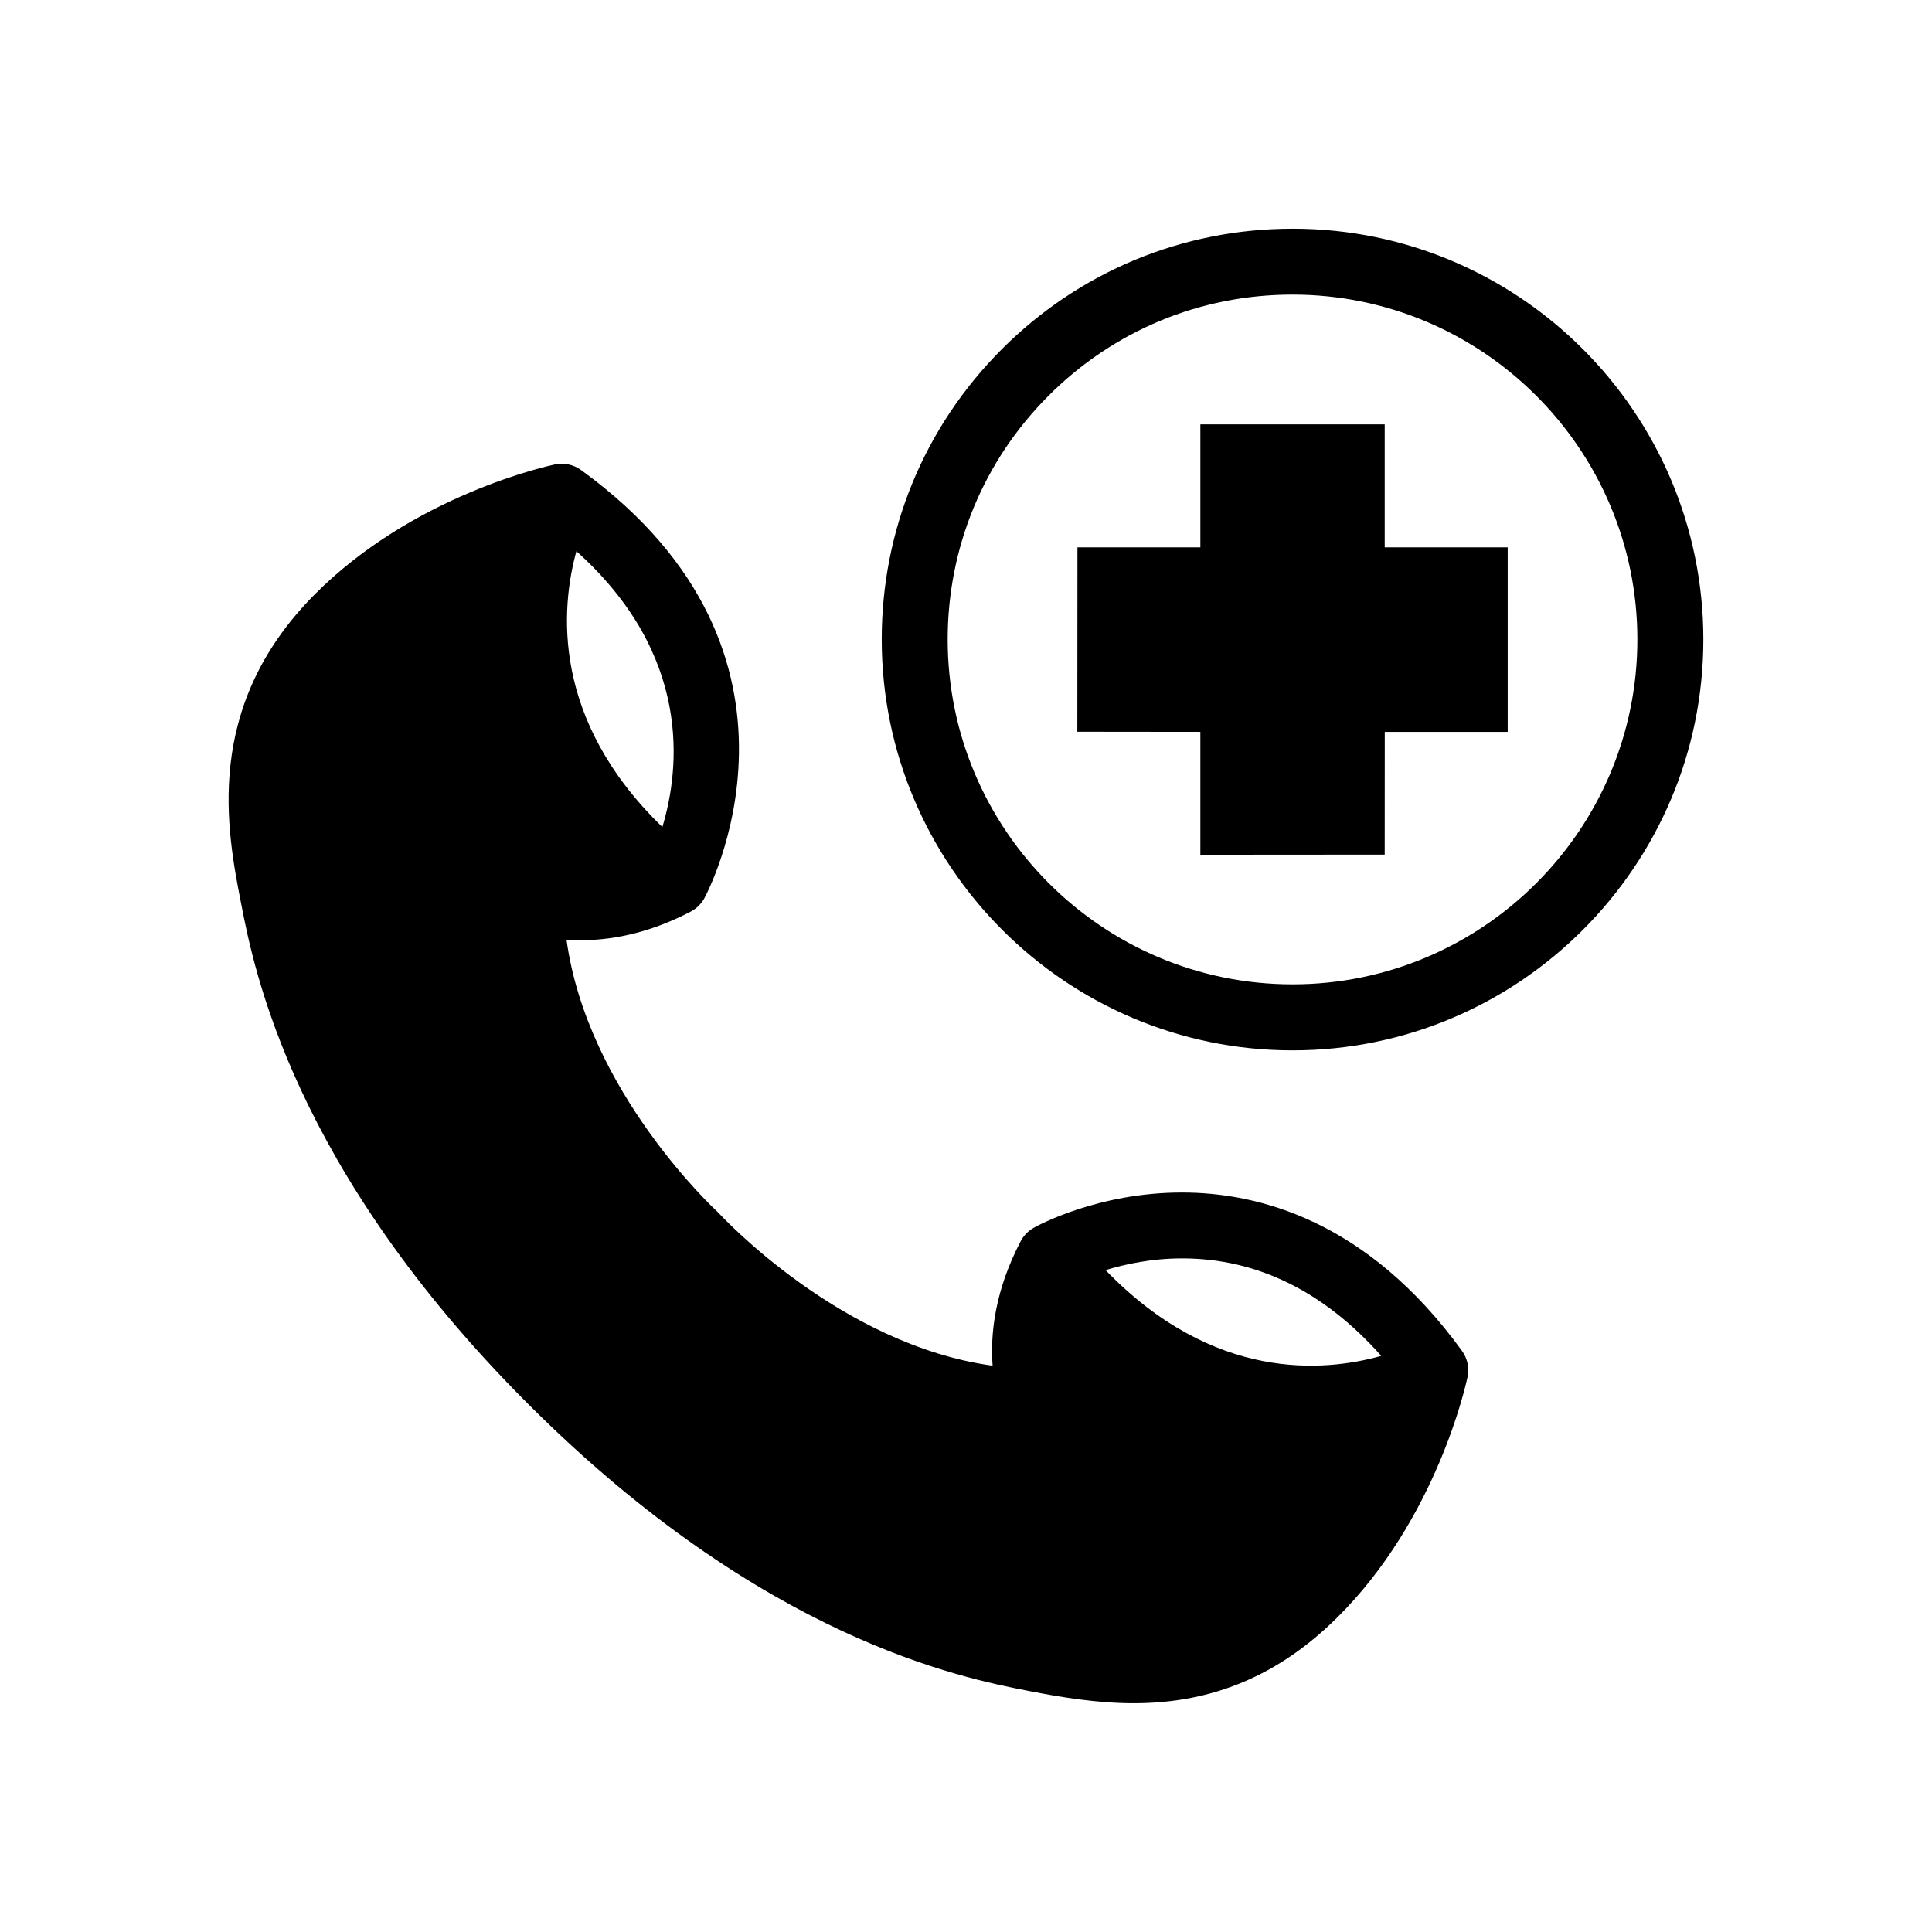 <?xml version="1.0" encoding="UTF-8"?>
<!-- Uploaded to: SVG Repo, www.svgrepo.com, Generator: SVG Repo Mixer Tools -->
<svg fill="#000000" width="800px" height="800px" version="1.1" viewBox="144 144 512 512" xmlns="http://www.w3.org/2000/svg">
 <g>
  <path d="m510.96 256.46h-48.852v32.59h-32.574l-0.031 48.867 32.605 0.035v32.559l48.852-0.035 0.016-32.523h32.578v-48.902h-32.594z"/>
  <path d="m457.29 460.03c-22.402-0.031-38.668 8.941-39.344 9.352-1.48 0.836-2.676 2.062-3.465 3.574-6.91 13.227-8.047 24.719-7.43 32.969-40.445-5.543-71.918-39.754-72.848-40.715-0.363-0.332-34.527-31.773-40.07-72.172 1.195 0.062 2.488 0.125 3.84 0.125 9.652 0 19.445-2.551 29.094-7.59 1.512-0.805 2.738-2 3.574-3.481 0.348-0.645 35.031-64.426-32.621-113.5-2-1.461-4.5-2.027-6.894-1.523-1.543 0.332-37.629 8.047-63.953 34.684-29.41 29.805-23.051 62.363-19.254 81.789 3.371 17.352 13.617 70.109 76.012 132.5 0.062 0.062 0.109 0.125 0.188 0.188 62.285 62.203 115.01 72.484 132.33 75.855 8.801 1.715 18.293 3.289 28.07 3.289 20.781 0 38.352-7.383 53.719-22.578 26.641-26.293 34.352-62.395 34.684-63.906 0.488-2.426-0.047-4.93-1.496-6.91-25.141-34.707-54.203-41.949-74.133-41.949zm-160.54-169.96c30.699 27.52 27.457 57.625 22.781 73.102-29.473-28.547-26.938-58.004-22.781-73.102zm140.23 190.52c5.336-1.605 12.234-3.102 20.309-3.102 19.852 0 37.551 8.738 52.758 25.836-15.016 4.234-44.379 6.973-73.066-22.734z"/>
  <path d="m486.54 204.61c-29.078 0-56.426 11.32-77.004 31.883-20.547 20.547-31.883 47.91-31.867 76.973 0 60.031 48.855 108.89 108.86 108.89h0.016c60.031 0 108.86-48.871 108.86-108.89s-48.824-108.86-108.86-108.86zm-0.016 200.25c-50.383 0-91.379-40.996-91.379-91.395 0-24.418 9.508-47.359 26.75-64.613 17.285-17.285 40.227-26.781 64.629-26.781 50.398 0 91.395 40.996 91.395 91.395s-40.996 91.395-91.395 91.395z"/>
 </g>
</svg>